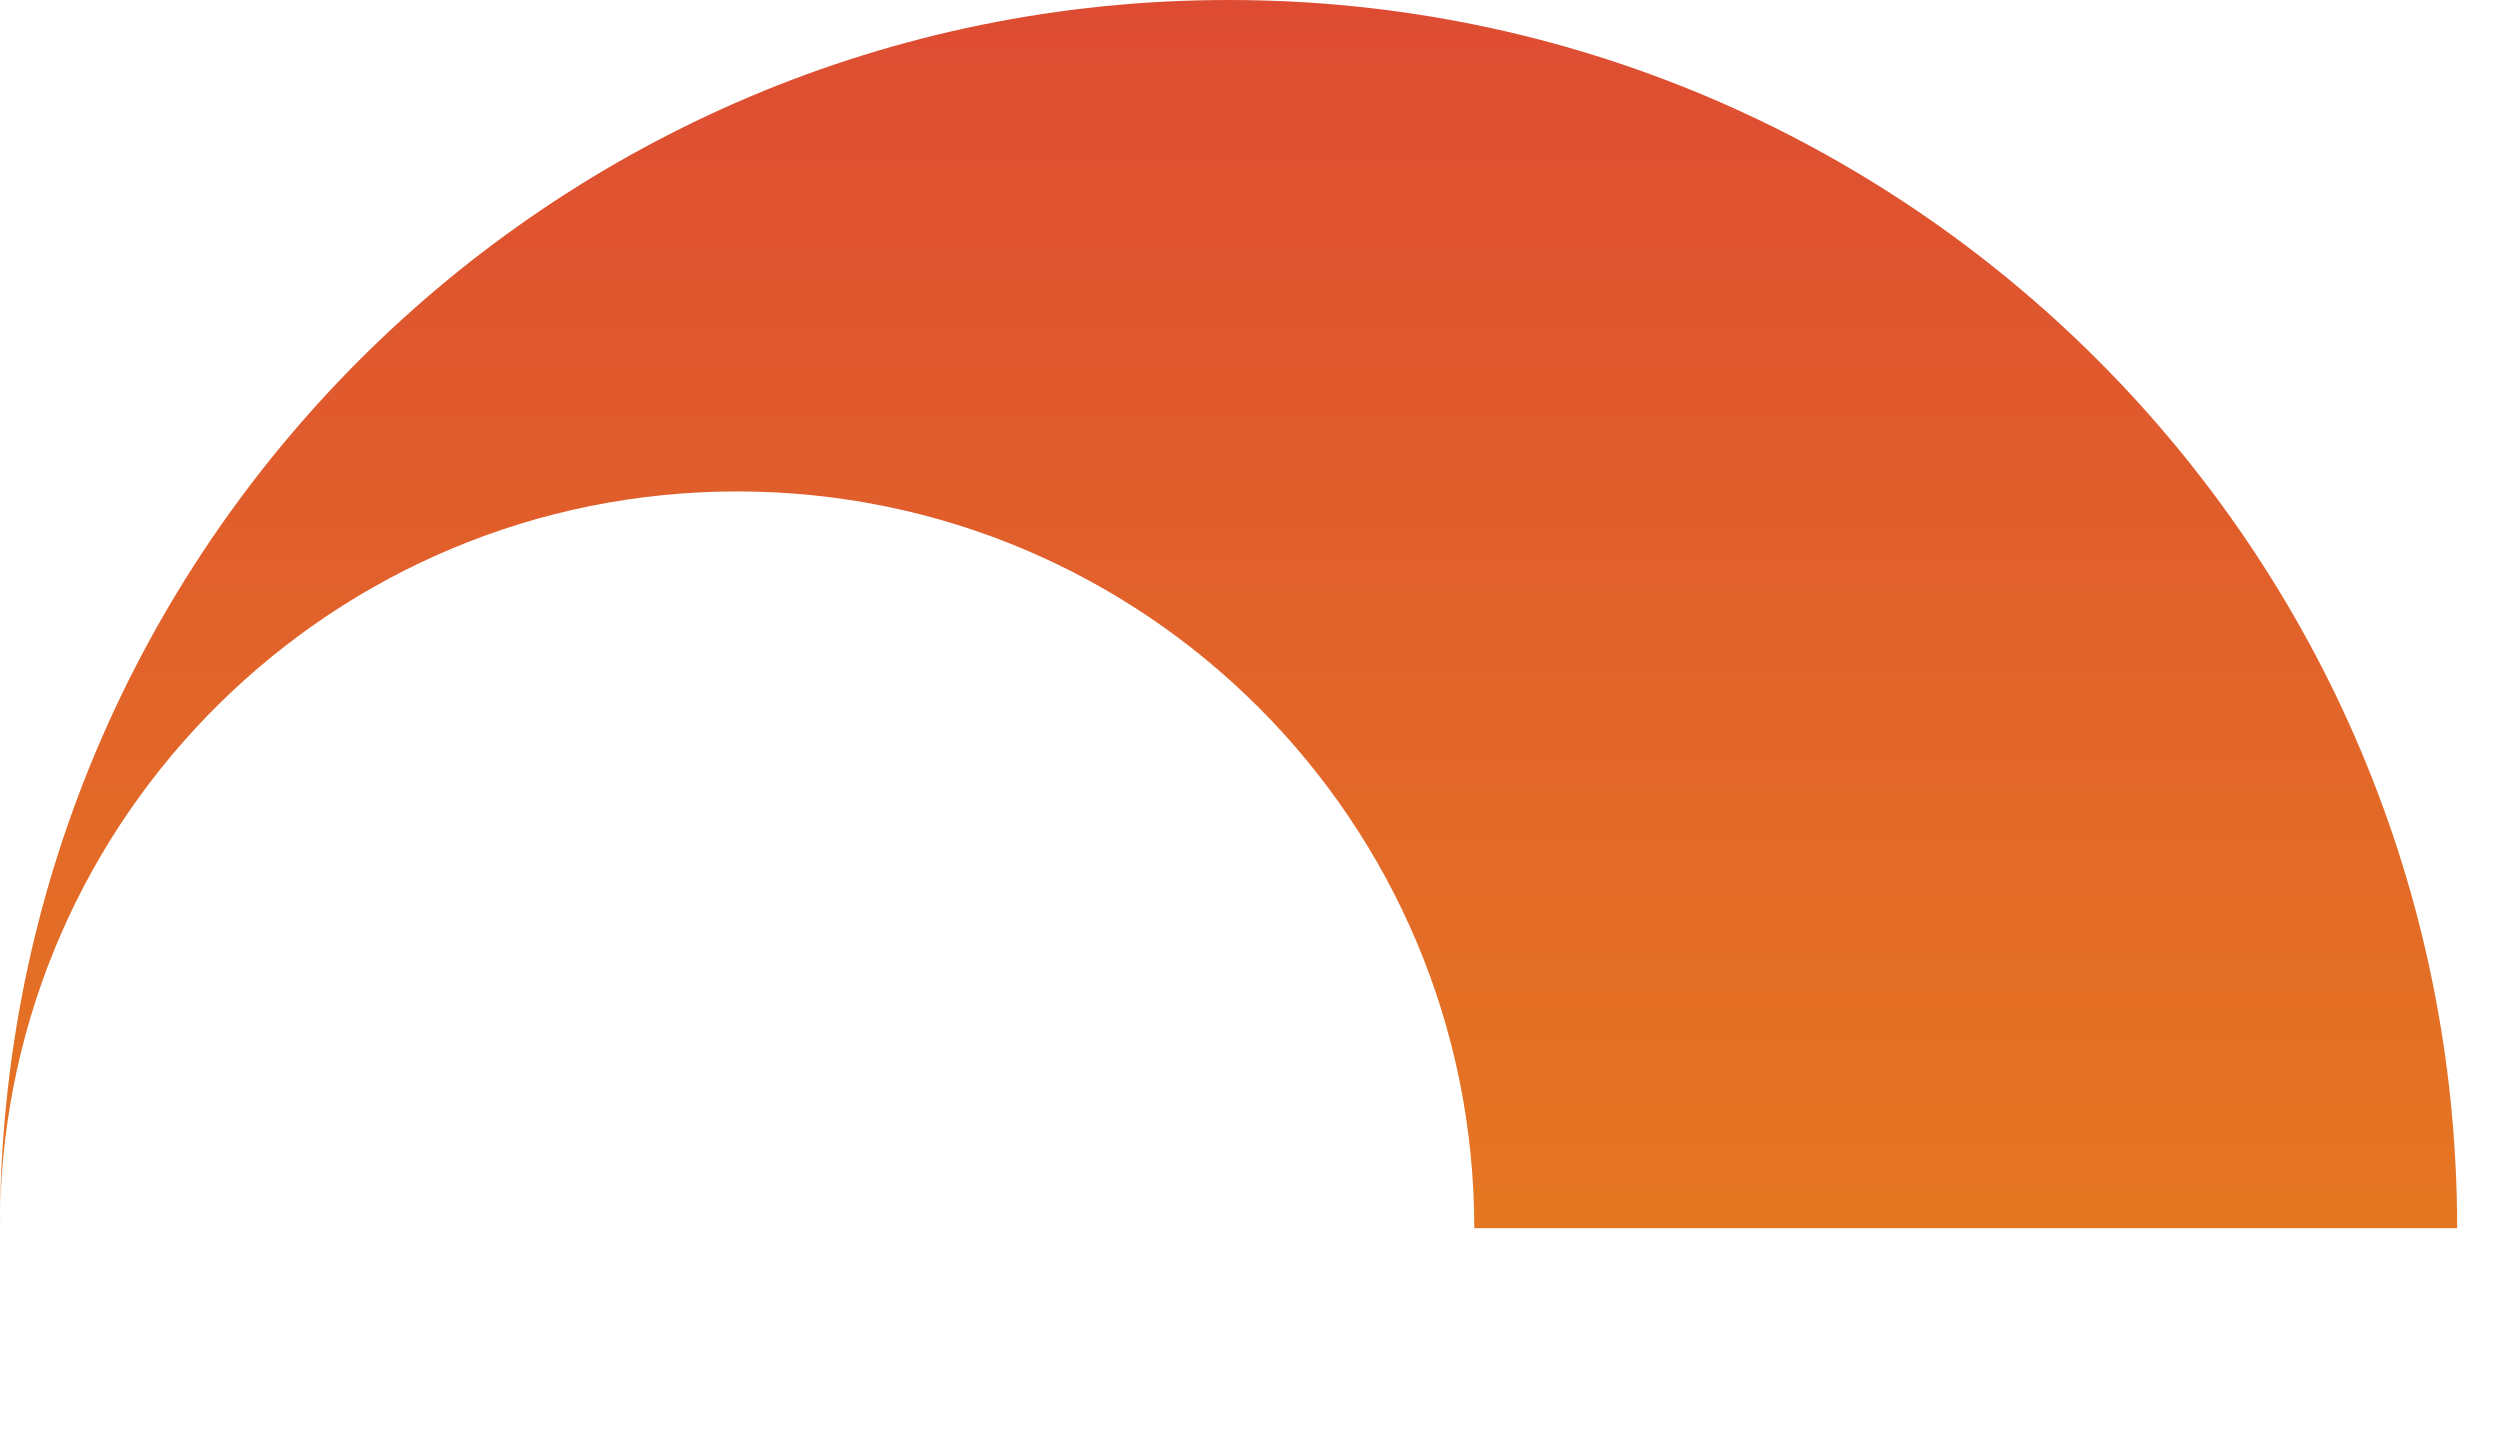 <?xml version="1.0" encoding="utf-8"?>
<svg xmlns="http://www.w3.org/2000/svg" fill="none" height="100%" overflow="visible" preserveAspectRatio="none" style="display: block;" viewBox="0 0 7 4" width="100%">
<path clip-rule="evenodd" d="M2.064 1.376C0.935 1.376 0.018 2.281 0 3.405L0 3.439C0 1.539 1.54 0 3.44 0C5.34 0 6.88 1.539 6.88 3.439H4.128C4.128 2.299 3.204 1.376 2.064 1.376Z" fill="url(#paint0_linear_0_1346)" fill-rule="evenodd" id="Vector"/>
<defs>
<linearGradient gradientUnits="userSpaceOnUse" id="paint0_linear_0_1346" x1="5.049" x2="5.049" y1="3.439" y2="-0.146">
<stop stop-color="#E57722"/>
<stop offset="1" stop-color="#DD4A33"/>
</linearGradient>
</defs>
</svg>